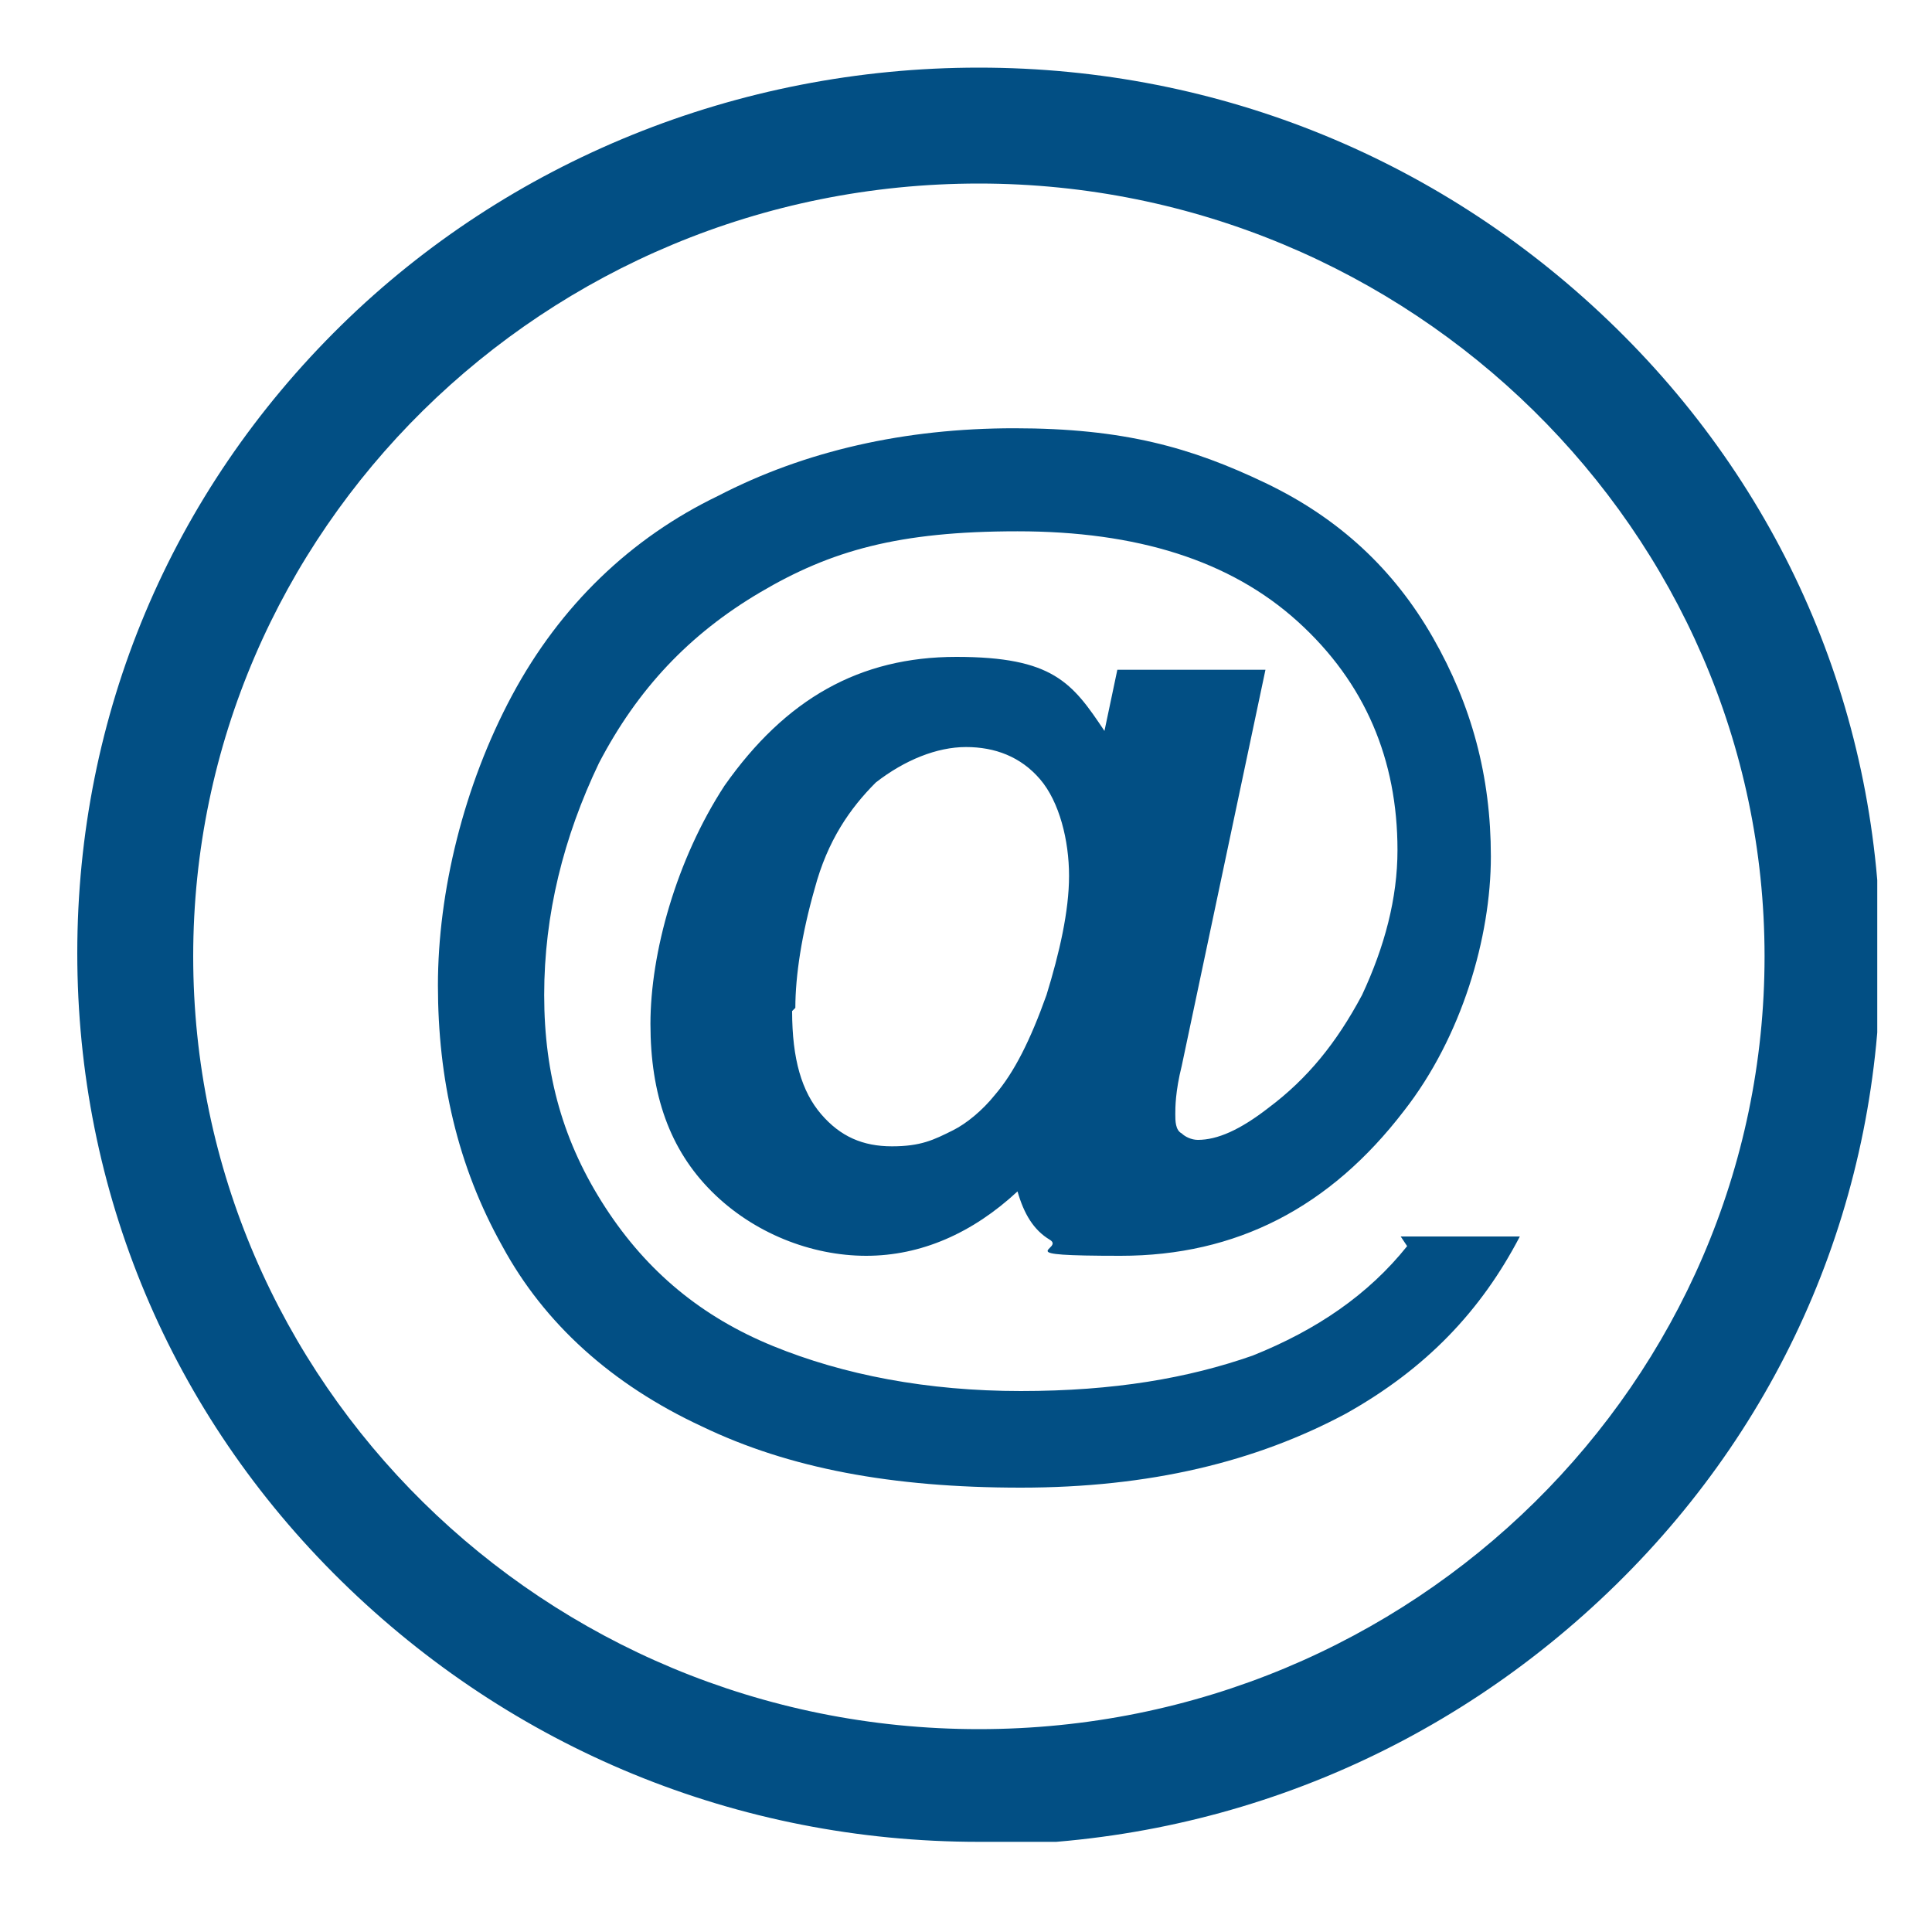 <?xml version="1.0" encoding="UTF-8"?>
<svg xmlns="http://www.w3.org/2000/svg" xmlns:xlink="http://www.w3.org/1999/xlink" id="Layer_1" data-name="Layer 1" version="1.1" viewBox="0 0 60 60">
  <defs>
    <style>
      .cls-1 {
        clip-path: url(#clippath);
      }

      .cls-2 {
        fill: none;
      }

      .cls-2, .cls-3 {
        stroke-width: 0px;
      }

      .cls-4 {
        clip-path: url(#clippath-1);
      }

      .cls-5 {
        clip-path: url(#clippath-3);
      }

      .cls-6 {
        clip-path: url(#clippath-2);
      }

      .cls-3 {
        fill: #024f84;
      }
    </style>
    <clipPath id="clippath">
      <rect class="cls-2" x="1.6" y="-353" width="56.7" height="410.2"></rect>
    </clipPath>
    <clipPath id="clippath-1">
      <rect class="cls-2" x="1.6" y="-353" width="56.7" height="410.2"></rect>
    </clipPath>
    <clipPath id="clippath-2">
      <rect class="cls-2" x="1.6" y="-353" width="56.7" height="410.2"></rect>
    </clipPath>
    <clipPath id="clippath-3">
      <rect class="cls-2" x="1.6" y="-353" width="56.7" height="410.2"></rect>
    </clipPath>
  </defs>
  <g class="cls-1">
    <path class="cls-3" d="M29.7-349.4c-13.5,0-24.5,10.8-24.5,24s11,24,24.5,24,24.5-10.8,24.5-24-11-24-24.5-24M29.7-297.9c-7.5,0-14.6-2.9-19.9-8.1-5.3-5.2-8.2-12.1-8.2-19.5s2.9-14.3,8.2-19.5c5.3-5.2,12.4-8.1,19.9-8.1s14.6,2.9,19.9,8.1c5.3,5.2,8.2,12.1,8.2,19.5s-2.9,14.3-8.2,19.5c-5.3,5.2-12.4,8.1-19.9,8.1"></path>
    <path class="cls-3" d="M24.3-322.6h4.9v4.8h-4.9v-4.8ZM24.3-328.2h4.9v4.8h-4.9v-4.8ZM30.2-322.6h4.9v4.8h-4.9v-4.8ZM30.2-328.2h4.9v4.8h-4.9v-4.8ZM46.1-327.6s0,0,0,0c0,0,0,0,0,0,0,0,0,0,0,0-3.6-3.1-7.4-6.2-11-9.3-1.3-1.1-2.5-2.2-3.8-3.2-.4-.4-1-.7-1.6-.7h0c-.6,0-1.2.3-1.6.7-1.3,1.1-2.5,2.2-3.8,3.2-3.6,3.1-7.3,6.2-11,9.3,0,0,0,0,0,0,0,0,0,0,0,0,0,0,0,0,0,0-.9.8-.8,2.4.3,3,.5.3,1.1.3,1.7.3h1.4v12.3c0,.3,0,.5,0,.8.3.8,1,1.3,1.9,1.3h22c.9,0,1.6-.5,1.9-1.3,0-.3,0-.5,0-.8v-12.3h1.4c.6,0,1.2,0,1.7-.3,1.1-.6,1.3-2.2.3-3"></path>
    <path class="cls-3" d="M29.7-278.4c-13.5,0-24.5,10.8-24.5,24s11,24,24.5,24,24.5-10.8,24.5-24-11-24-24.5-24M29.7-226.9c-7.5,0-14.6-2.9-19.9-8.1-5.3-5.2-8.2-12.1-8.2-19.5s2.9-14.3,8.2-19.5c5.3-5.2,12.4-8.1,19.9-8.1s14.6,2.9,19.9,8.1c5.3,5.2,8.2,12.1,8.2,19.5s-2.9,14.3-8.2,19.5c-5.3,5.2-12.4,8.1-19.9,8.1"></path>
    <path class="cls-3" d="M29.7-252.3c-4.9,0-8.8-3.9-8.8-8.6s3.9-8.6,8.8-8.6,8.8,3.9,8.8,8.6-3.9,8.6-8.8,8.6M29.7-274.3c-4,0-7.4,1.6-9.8,4.1-4,4.1-5.3,10.5-2,16l11.5,19.6c.1.2.5.2.6,0l11.5-19.6c5.3-8.9-1.3-20.1-11.8-20.1"></path>
    <path class="cls-3" d="M30.1-136.1c-13.3,0-24.1,10.6-24.1,23.7s10.8,23.7,24.1,23.7,24.1-10.6,24.1-23.7-10.8-23.7-24.1-23.7M30.1-85.2c-7.4,0-14.4-2.8-19.6-8-5.2-5.1-8.1-12-8.1-19.2s2.9-14.1,8.1-19.2c5.2-5.1,12.2-8,19.6-8s14.4,2.8,19.6,8c5.2,5.1,8.1,12,8.1,19.2s-2.9,14.1-8.1,19.2c-5.2,5.1-12.2,8-19.6,8"></path>
  </g>
  <polygon class="cls-3" points="24 -111.9 14.2 -103.2 14.2 -121.5 24 -111.9"></polygon>
  <polygon class="cls-3" points="45.9 -121.5 45.9 -103.2 36.1 -111.9 45.9 -121.5"></polygon>
  <polygon class="cls-3" points="45.9 -101.4 14.2 -101.4 24.9 -110.9 25.8 -110 30.1 -105.9 34.3 -110 35.2 -110.9 45.9 -101.4"></polygon>
  <polygon class="cls-3" points="45.9 -123.3 35.2 -112.7 34.2 -111.8 30.1 -107.7 25.9 -111.8 25 -112.7 14.2 -123.3 45.9 -123.3"></polygon>
  <g class="cls-4">
    <path class="cls-3" d="M30.4,5.7c-13.5,0-24.4,10.8-24.4,24s10.9,24,24.4,24,24.4-10.8,24.4-24S43.8,5.7,30.4,5.7M30.4,57.2c-7.5,0-14.5-2.9-19.8-8.1-5.3-5.2-8.2-12.1-8.2-19.5s2.9-14.3,8.2-19.5C15.8,5,22.9,2.1,30.4,2.1s14.5,2.9,19.8,8.1c5.3,5.2,8.2,12.1,8.2,19.5s-2.9,14.3-8.2,19.5c-5.3,5.2-12.3,8.1-19.8,8.1"></path>
    <path class="cls-3" d="M24.6,31.4c0,1.5.3,2.5.9,3.2.6.7,1.3,1,2.2,1s1.3-.2,1.9-.5c.4-.2.9-.6,1.3-1.1.6-.7,1.1-1.7,1.6-3.1.4-1.3.7-2.6.7-3.7s-.3-2.3-.9-3c-.6-.7-1.4-1-2.3-1s-1.9.4-2.8,1.1c-.8.8-1.5,1.8-1.9,3.3-.4,1.4-.6,2.7-.6,3.7M43.5,38.4h3.7c-1.2,2.3-2.9,4.1-5.4,5.5-2.8,1.5-6.1,2.3-10.1,2.3s-7.2-.6-9.9-1.9c-2.8-1.3-4.9-3.2-6.2-5.6-1.4-2.5-2-5.2-2-8.1s.8-6.2,2.3-9c1.5-2.8,3.7-4.9,6.4-6.2,2.7-1.4,5.8-2.1,9.2-2.1s5.5.6,7.8,1.7c2.3,1.1,4,2.7,5.2,4.8,1.2,2.1,1.8,4.3,1.8,6.8s-.9,5.6-2.7,7.9c-2.3,3-5.2,4.5-8.8,4.5s-1.7-.2-2.2-.5c-.5-.3-.8-.8-1-1.5-1.4,1.3-3,2-4.7,2s-3.5-.7-4.8-2c-1.3-1.3-1.9-3-1.9-5.2s.8-5.1,2.3-7.4c1.9-2.7,4.2-4,7.2-4s3.6.8,4.6,2.3l.4-1.9h4.6l-2.6,12.3c-.2.8-.2,1.3-.2,1.5s0,.5.2.6c.1.1.3.2.5.2.6,0,1.3-.3,2.2-1,1.2-.9,2.1-2,2.9-3.5.7-1.5,1.1-3,1.1-4.5,0-2.8-1-5.2-3.1-7.1-2.1-1.9-5-2.8-8.7-2.8s-5.8.6-8,1.9c-2.2,1.3-3.8,3-5,5.3-1.1,2.3-1.7,4.7-1.7,7.2s.6,4.6,1.9,6.6,3,3.4,5.2,4.3c2.2.9,4.8,1.4,7.7,1.4s5.2-.4,7.2-1.1c2-.8,3.6-1.9,4.8-3.4"></path>
    <path class="cls-3" d="M30.4-65.3c-13.5,0-24.4,10.8-24.4,24s10.9,24,24.4,24,24.4-10.8,24.4-24-10.9-24-24.4-24M30.4-13.8c-7.5,0-14.5-2.9-19.8-8.1-5.3-5.2-8.2-12.1-8.2-19.5s2.9-14.3,8.2-19.5c5.3-5.2,12.3-8.1,19.8-8.1s14.5,2.9,19.8,8.1c5.3,5.2,8.2,12.1,8.2,19.5s-2.9,14.3-8.2,19.5c-5.3,5.2-12.3,8.1-19.8,8.1"></path>
    <path class="cls-3" d="M34-34.2c-.2.3-.5.4-.8.5-.4,0-.7,0-.9,0-3.4-1.3-5.9-3.8-5.9-3.8,0,0-2.5-2.4-3.8-5.7,0-.2-.2-.5,0-.9,0-.3.2-.5.5-.7,3-2.5,3.9-2.8,3.3-4-2.9-5.8-2.9-6.4-3.5-6.6-1.8-.7-3.7.6-4,.7-2.8,1.8-3.4,5.5-3.4,6.8.2,3.9,2.3,9.3,7,14.4,5.1,5.1,10.8,7.5,14.7,7,.5,0,5.2-.5,6.9-3.3.2-.3,1.4-2.2.7-3.9-.3-.6-.7-1-6.7-3.5-.3-.1-.9-.6-4.1,3.2"></path>
    <path class="cls-3" d="M42.4-188.1c0,5.3,0,10.6,0,15.8,0,1.7-1,2.8-2.8,2.8-6.6,0-13.2,0-19.8,0-1.8,0-2.8-1.1-2.8-2.9,0-5.3,0-10.6,0-15.9,0-.2,0-.4,0-.6h25.4v.7ZM45.2-192.3c0-.7-.1-1.4-.4-2-.9-2.3-3.6-3.9-5.8-3.3,0,.3,0,.6,0,.9,0,1.6-1.3,2.8-2.8,2.8-1.5,0-2.7-1.2-2.7-2.8,0-.3,0-.6,0-.9h-7.7c0,.6,0,1.2-.2,1.8-.2.5-.6,1.1-1,1.4-.4.3-1.1.6-1.6.5-.6,0-1.3-.3-1.8-.7-1-.7-1-1.9-.9-3-3.4-.4-6.1,2-6.2,5.4,0,6.8,0,13.5,0,20.3,0,3.1,2.4,5.4,5.5,5.4,6.7,0,13.4,0,20.1,0,3.1,0,5.4-2.4,5.4-5.4,0-6.7,0-13.5,0-20.2"></path>
    <path class="cls-3" d="M36.3-195.2c.8,0,1.4-.6,1.4-1.4,0-.3,0-.7,0-1h0c0-.4,0-.8,0-1.2,0-.8-.6-1.3-1.4-1.3-.8,0-1.4.5-1.4,1.3,0,.7,0,1.4,0,2.2,0,.8.6,1.4,1.4,1.4"></path>
    <path class="cls-3" d="M23.1-195.2c.7,0,1.3-.5,1.4-1.2,0-.4,0-.8,0-1.2h0c0-.4,0-.8,0-1.2,0-.7-.7-1.2-1.4-1.2-.7,0-1.3.5-1.4,1.2,0,.8,0,1.6,0,2.4,0,.7.7,1.2,1.4,1.2"></path>
  </g>
  <rect class="cls-3" x="25.5" y="-186.1" width="2.7" height="2.8"></rect>
  <g class="cls-6">
    <path class="cls-3" d="M22.6-180.1c0-.1-.2-.3-.3-.4-.8,0-1.7,0-2.5,0v2.8h2.8c0-.8,0-1.6,0-2.4"></path>
    <path class="cls-3" d="M39.5-180.2c0-.1-.2-.3-.3-.3-.8,0-1.6,0-2.4,0v2.8h2.8c0-.8,0-1.6,0-2.4"></path>
  </g>
  <rect class="cls-3" x="36.7" y="-186.1" width="2.7" height="2.7"></rect>
  <rect class="cls-3" x="25.5" y="-180.4" width="2.7" height="2.7"></rect>
  <rect class="cls-3" x="31.1" y="-186.1" width="2.7" height="2.8"></rect>
  <rect class="cls-3" x="31.1" y="-180.4" width="2.7" height="2.7"></rect>
  <rect class="cls-3" x="19.8" y="-174.8" width="2.7" height="2.7"></rect>
  <rect class="cls-3" x="25.5" y="-174.8" width="2.7" height="2.7"></rect>
  <rect class="cls-3" x="31.1" y="-174.8" width="2.7" height="2.7"></rect>
  <g class="cls-5">
    <path class="cls-3" d="M29.7-207.4c-13.5,0-24.5,10.8-24.5,24s11,24,24.5,24,24.5-10.8,24.5-24-11-24-24.5-24M29.7-155.9c-7.5,0-14.6-2.9-19.9-8.1-5.3-5.2-8.2-12.1-8.2-19.5s2.9-14.3,8.2-19.5c5.3-5.2,12.4-8.1,19.9-8.1s14.6,2.9,19.9,8.1c5.3,5.2,8.2,12.1,8.2,19.5s-2.9,14.3-8.2,19.5c-5.3,5.2-12.4,8.1-19.9,8.1"></path>
  </g>
</svg>

